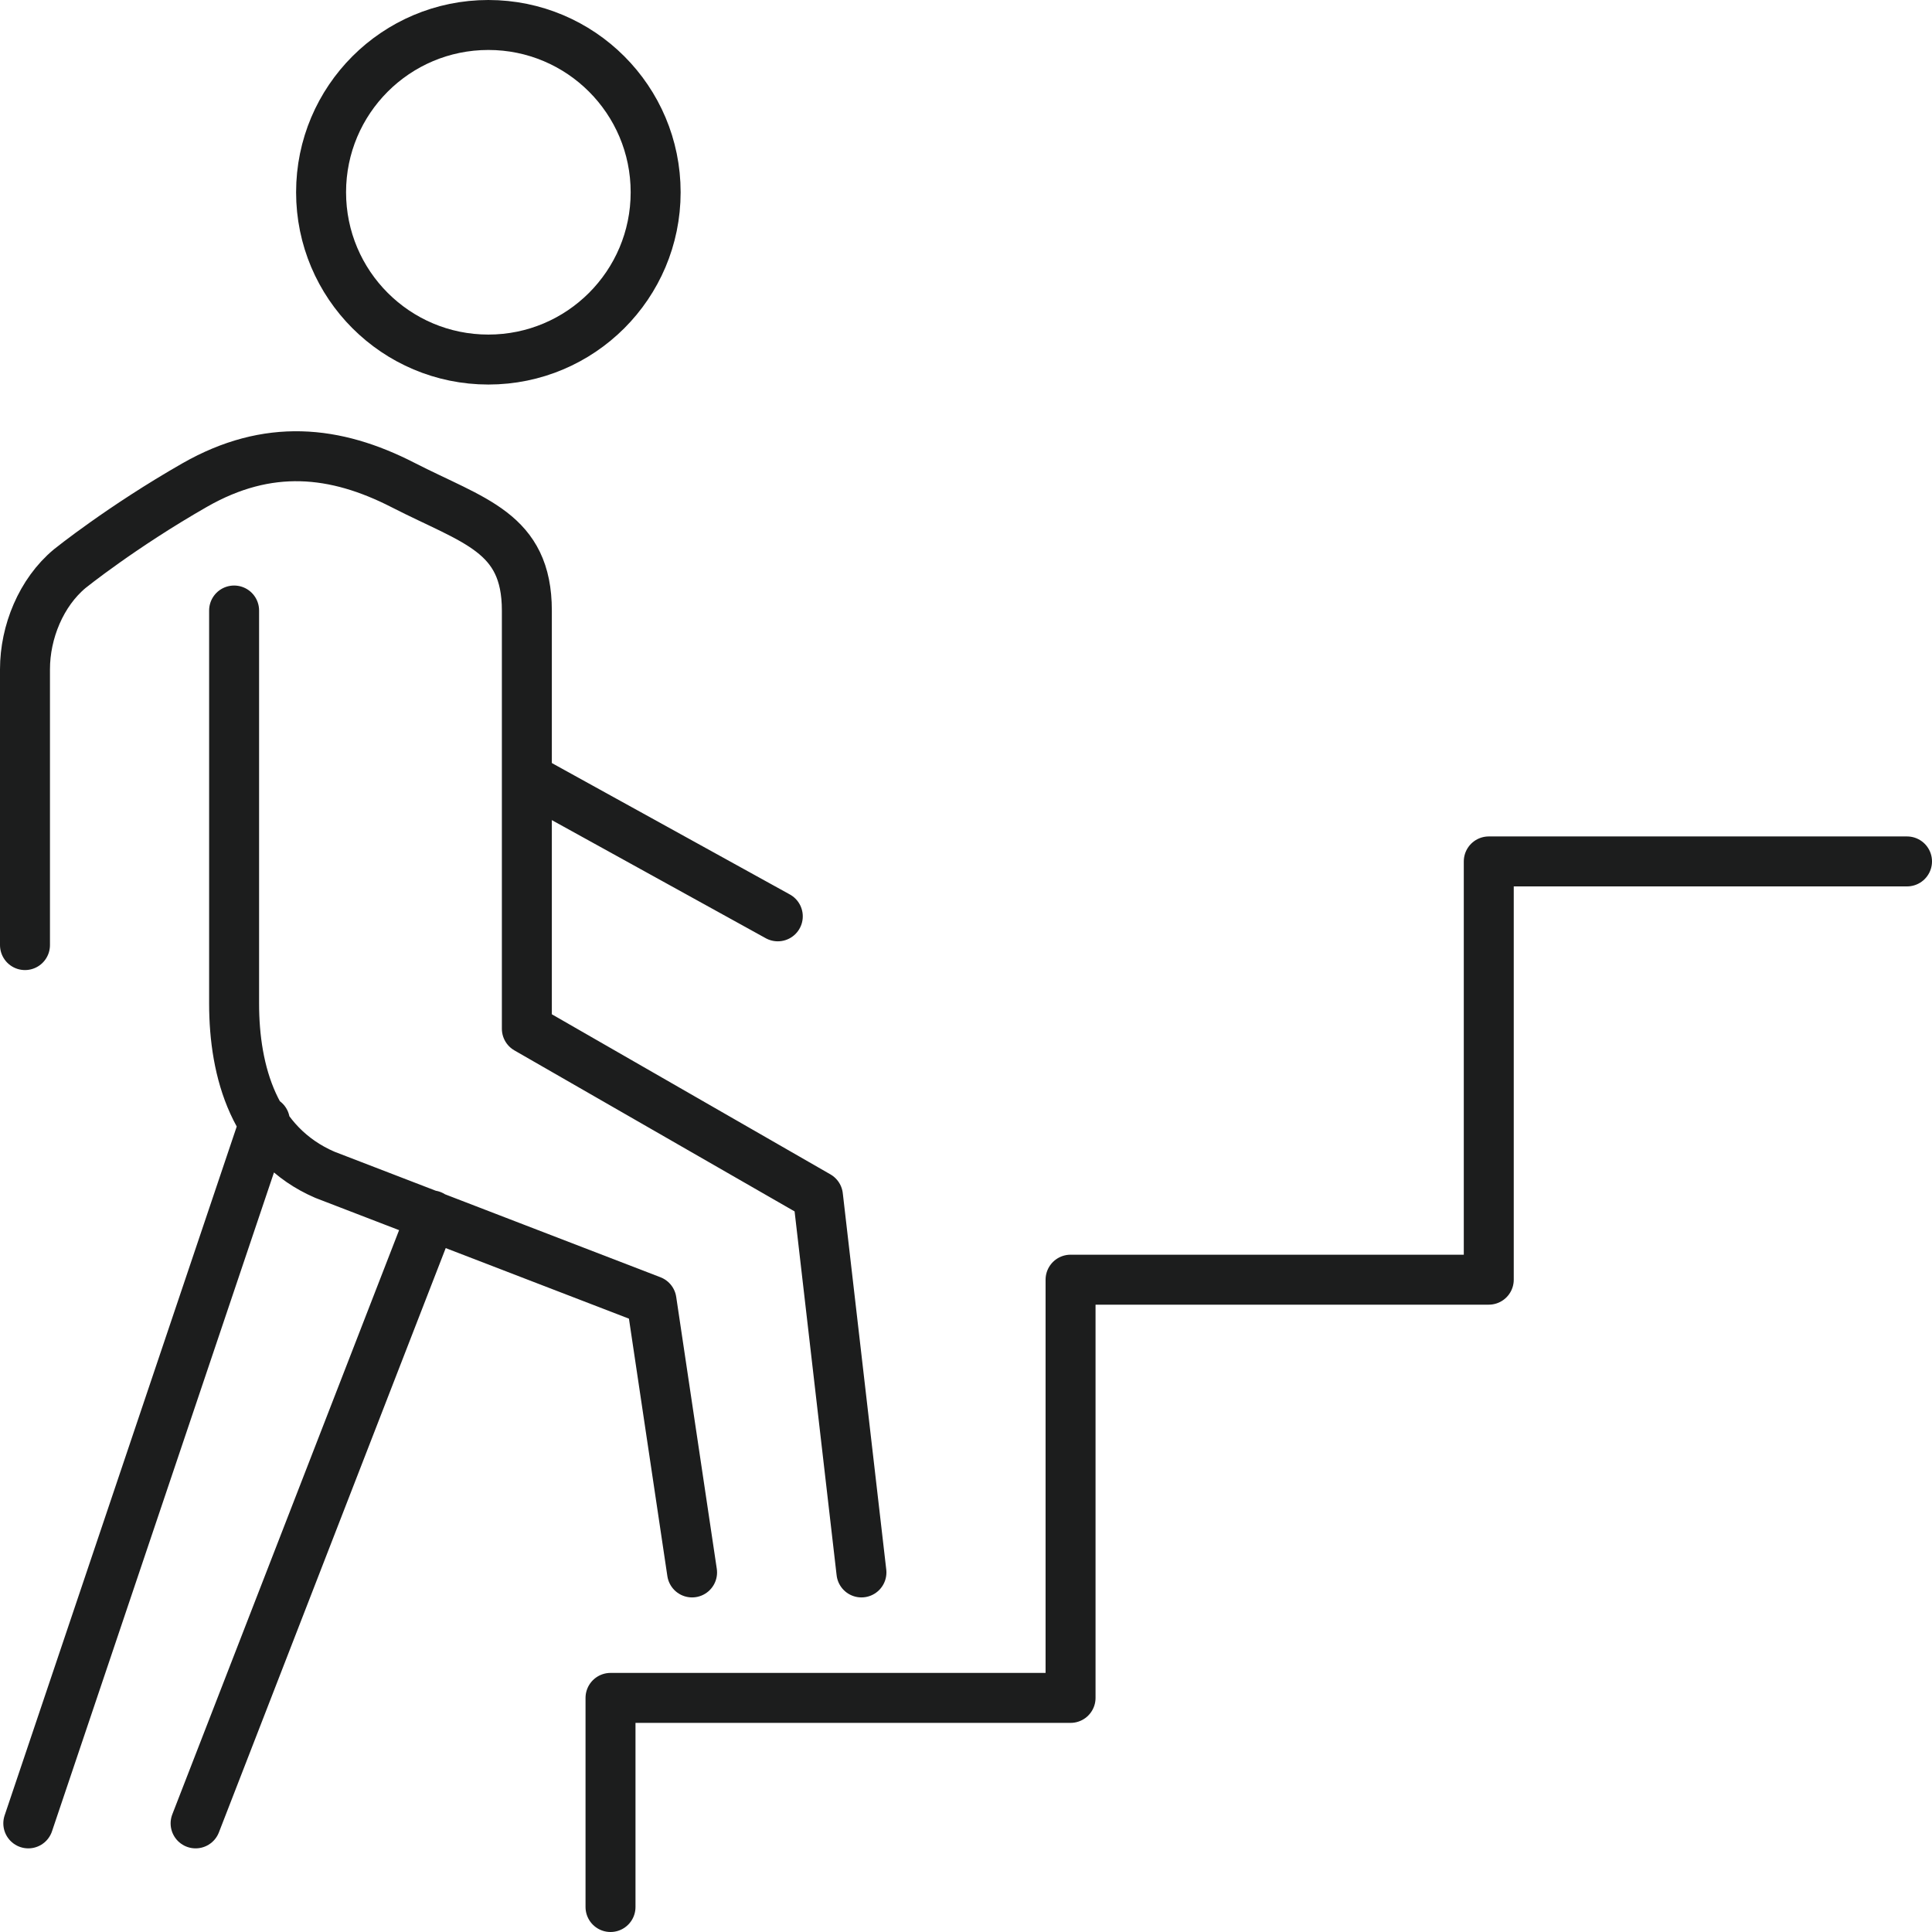 <svg data-name="レイヤー 2" xmlns="http://www.w3.org/2000/svg" viewBox="0 0 116 116"><g fill="none" stroke="#1c1d1d" stroke-width="3" data-name="レイヤー 1"><path d="M51.722 94.411l-2.61-22.6-17.479-10.044V36.656c0-4.709-3.186-5.356-7.433-7.534-4.08-2.092-8.111-2.51-12.506 0-4.394 2.511-7.508 5.022-7.508 5.022-1.718 1.432-2.686 3.804-2.686 6.04v16.56m12.556-20.088v23.596c0 4.097 1.214 8.461 5.455 10.286l19.606 7.55 2.436 16.323m-29.809 15.067l14.171-36.506m-10.011-5.654l-14.205 42.16" stroke-linecap="round" stroke-linejoin="round"/><circle cx="29.322" cy="11.544" r="10.044" stroke-miterlimit="10"/><path stroke-linecap="round" stroke-linejoin="round" d="M31.833 46.81L46.7 55.018M36.656 114.5v-12.556h27.622v-25.11h25.11V51.721H114.5"/></g></svg>